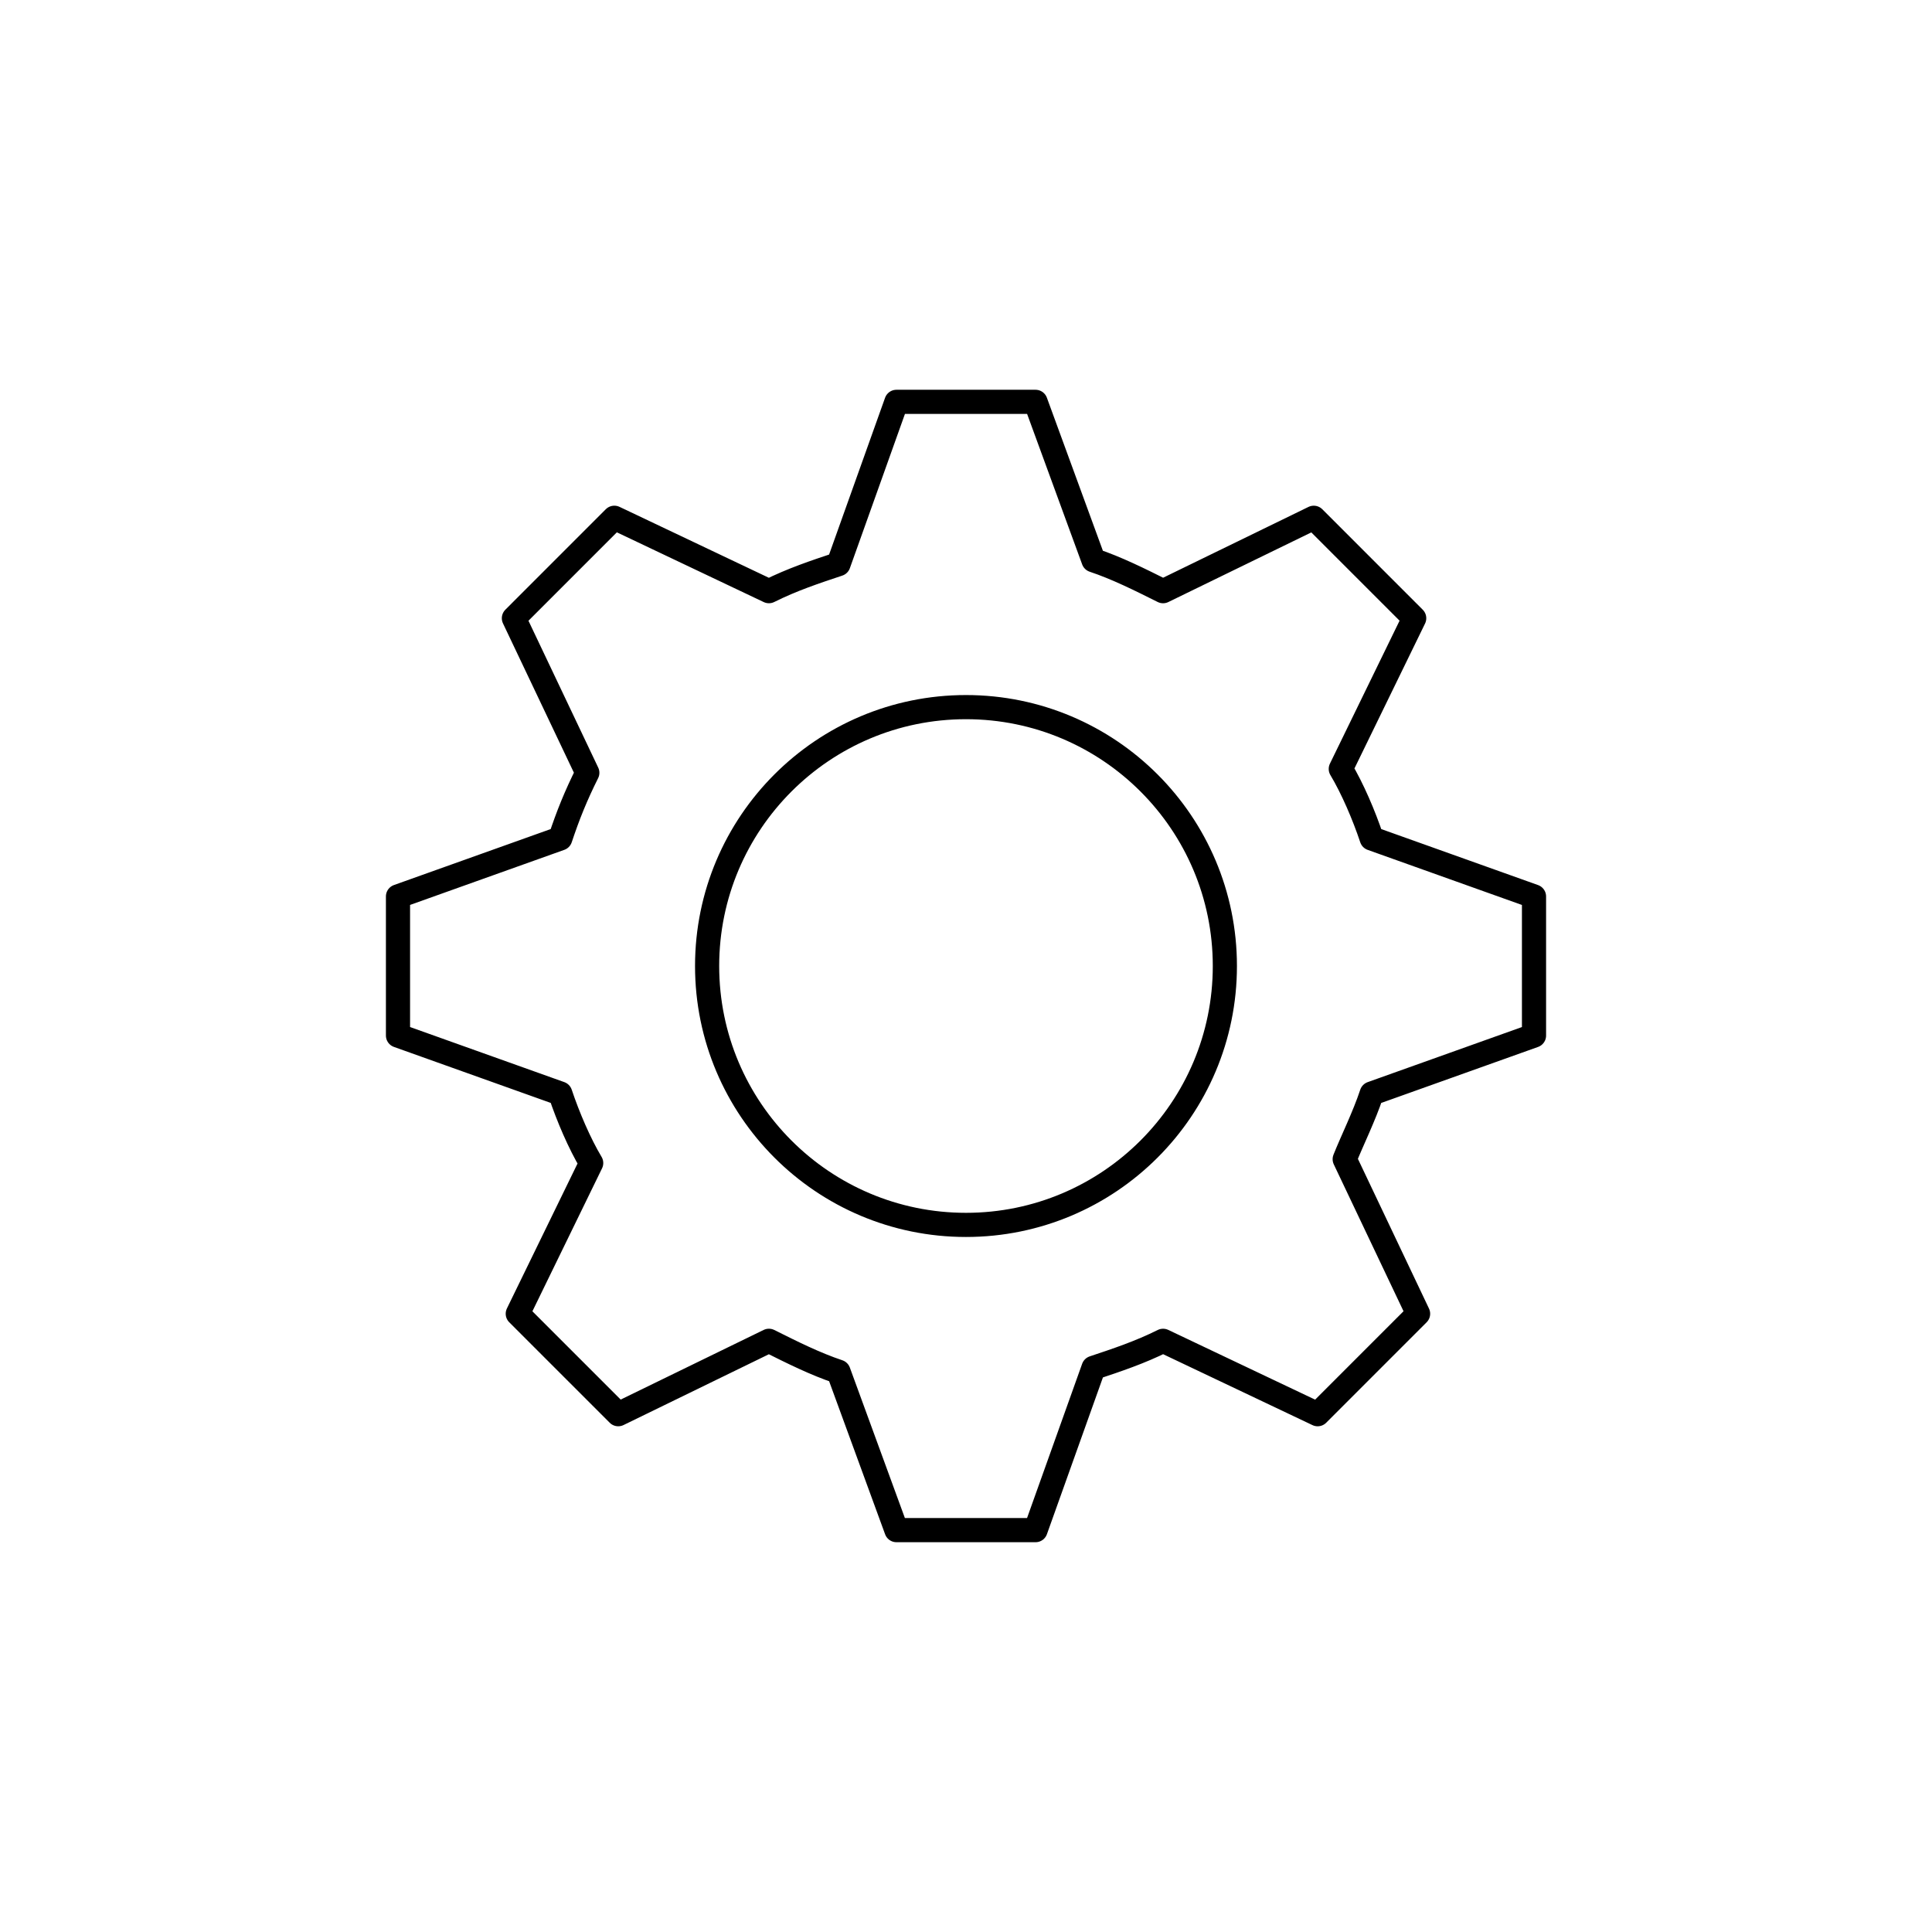 <?xml version="1.0" encoding="UTF-8"?>
<svg xmlns="http://www.w3.org/2000/svg" id="a" data-name="Ebene 1" viewBox="0 0 160 160">
  <defs>
    <style>
      .b {
        fill: none;
        stroke: #000;
        stroke-linecap: round;
        stroke-linejoin: round;
        stroke-width: 2px;
      }
    </style>
  </defs>
  <path class="b" d="m113.599,90.561l13.441-4.8v-11.521l-13.441-4.8c-.639-1.919-1.6-4.159-2.561-5.761l6.08-12.479-8.318-8.32-12.48,6.079c-1.92-.96-3.84-1.92-5.76-2.56l-4.801-13.12h-11.52l-4.799,13.441c-1.922.639-3.842,1.278-5.762,2.238l-12.801-6.079-8.318,8.32,6.08,12.8c-.961,1.92-1.6,3.519-2.24,5.439l-13.439,4.8v11.521l13.439,4.8c.641,1.92,1.6,4.159,2.561,5.759l-6.08,12.48,8.32,8.32,12.479-6.079c1.92.96,3.84,1.92,5.762,2.56l4.799,13.12h11.52l4.801-13.441c1.92-.64,3.84-1.278,5.76-2.238l12.801,6.079,8.318-8.32-6.078-12.8c.639-1.6,1.6-3.519,2.238-5.439Zm-55.039-10.56c0-11.84,9.6-21.44,21.439-21.44s21.439,9.601,21.439,21.44-9.6,21.44-21.439,21.44-21.439-9.601-21.439-21.44Z"></path>
</svg>
